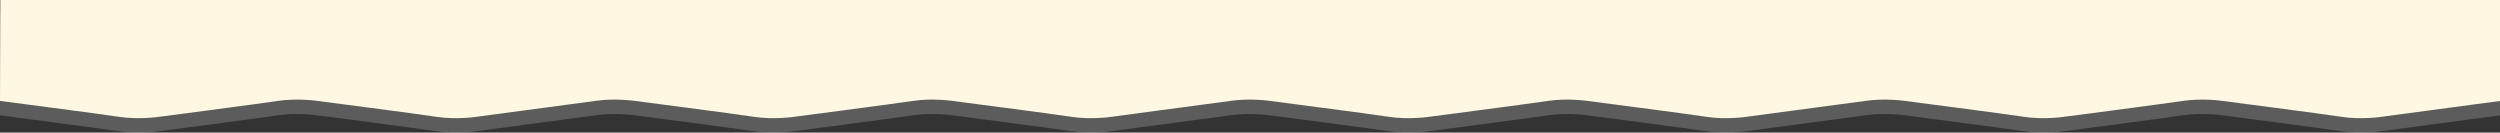 <?xml version="1.0" encoding="utf-8"?>
<!-- Generator: Adobe Illustrator 19.2.0, SVG Export Plug-In . SVG Version: 6.00 Build 0)  -->
<svg version="1.1" id="Capa_1" xmlns="http://www.w3.org/2000/svg" xmlns:xlink="http://www.w3.org/1999/xlink" x="0px" y="0px"
	 viewBox="0 0 3000 159.1" style="enable-background:new 0 0 3000 159.1;" xml:space="preserve">
<rect x="0" y="0" width="3000" height="159.1" fill="#333333" stroke="none"/>
<style type="text/css">
	.st0{opacity:0.2;fill:#FFFFFF;enable-background:new    ;}
	.st1{fill:#FEF8E2;}
</style>
<path class="st0" d="M-0.2,138.4c0,0,117.9,15.3,142.9,19.1c23.8,3.6,47.6,0,47.6,0s117.9-15.3,142.9-19.1c23.8-3.6,47.6,0,47.6,0
	s117.9,15.3,142.9,19.1c23.8,3.6,47.6,0,47.6,0l142.9-19.1c23.8-3.6,47.6,0,47.6,0s117.9,15.3,142.9,19.1c23.8,3.6,47.6,0,47.6,0
	s117.9-15.3,142.9-19.1c23.8-3.6,47.6,0,47.6,0s117.9,15.3,142.9,19.1c23.8,3.6,47.6,0,47.6,0l142.9-19.1c23.8-3.6,47.6,0,47.6,0
	s117.9,15.3,142.9,19.1c23.8,3.6,47.6,0,47.6,0s117.9-15.3,142.9-19.1c23.8-3.6,47.6,0,47.6,0s117.9,15.3,142.9,19.1
	c23.8,3.6,47.6,0,47.6,0l142.9-19.1c23.8-3.6,47.6,0,47.6,0s117.9,15.3,142.9,19.1c23.8,3.6,47.6,0,47.6,0s117.9-15.3,142.9-19.1
	c23.8-3.6,47.6,0,47.6,0s117.9,15.3,142.9,19.1c23.8,3.6,47.6,0,47.6,0l142.9-19.1V17.3H0.2L-0.2,138.4z"/>
<path class="st1" d="M0,121.1c0,0,117.9,15.3,142.9,19.1c23.8,3.6,47.6,0,47.6,0s117.9-15.3,142.9-19.1c23.8-3.6,47.6,0,47.6,0
	s117.9,15.3,142.9,19.1c23.8,3.6,47.6,0,47.6,0l142.9-19.1c23.8-3.6,47.6,0,47.6,0s117.9,15.3,142.9,19.1c23.8,3.6,47.6,0,47.6,0
	s117.9-15.3,142.9-19.1c23.8-3.6,47.6,0,47.6,0s117.9,15.3,142.9,19.1c23.8,3.6,47.6,0,47.6,0l142.9-19.1c23.8-3.6,47.6,0,47.6,0
	s117.9,15.3,142.9,19.1c23.8,3.6,47.6,0,47.6,0s117.9-15.3,142.9-19.1c23.8-3.6,47.6,0,47.6,0s117.9,15.3,142.9,19.1
	c23.8,3.6,47.6,0,47.6,0l142.9-19.1c23.8-3.6,47.6,0,47.6,0s117.9,15.3,142.9,19.1c23.8,3.6,47.6,0,47.6,0s117.9-15.3,142.9-19.1
	c23.8-3.6,47.6,0,47.6,0s117.9,15.3,142.9,19.1c23.8,3.6,47.6,0,47.6,0l142.9-19.1V0H0.4L0,121.1z"/>
</svg>
